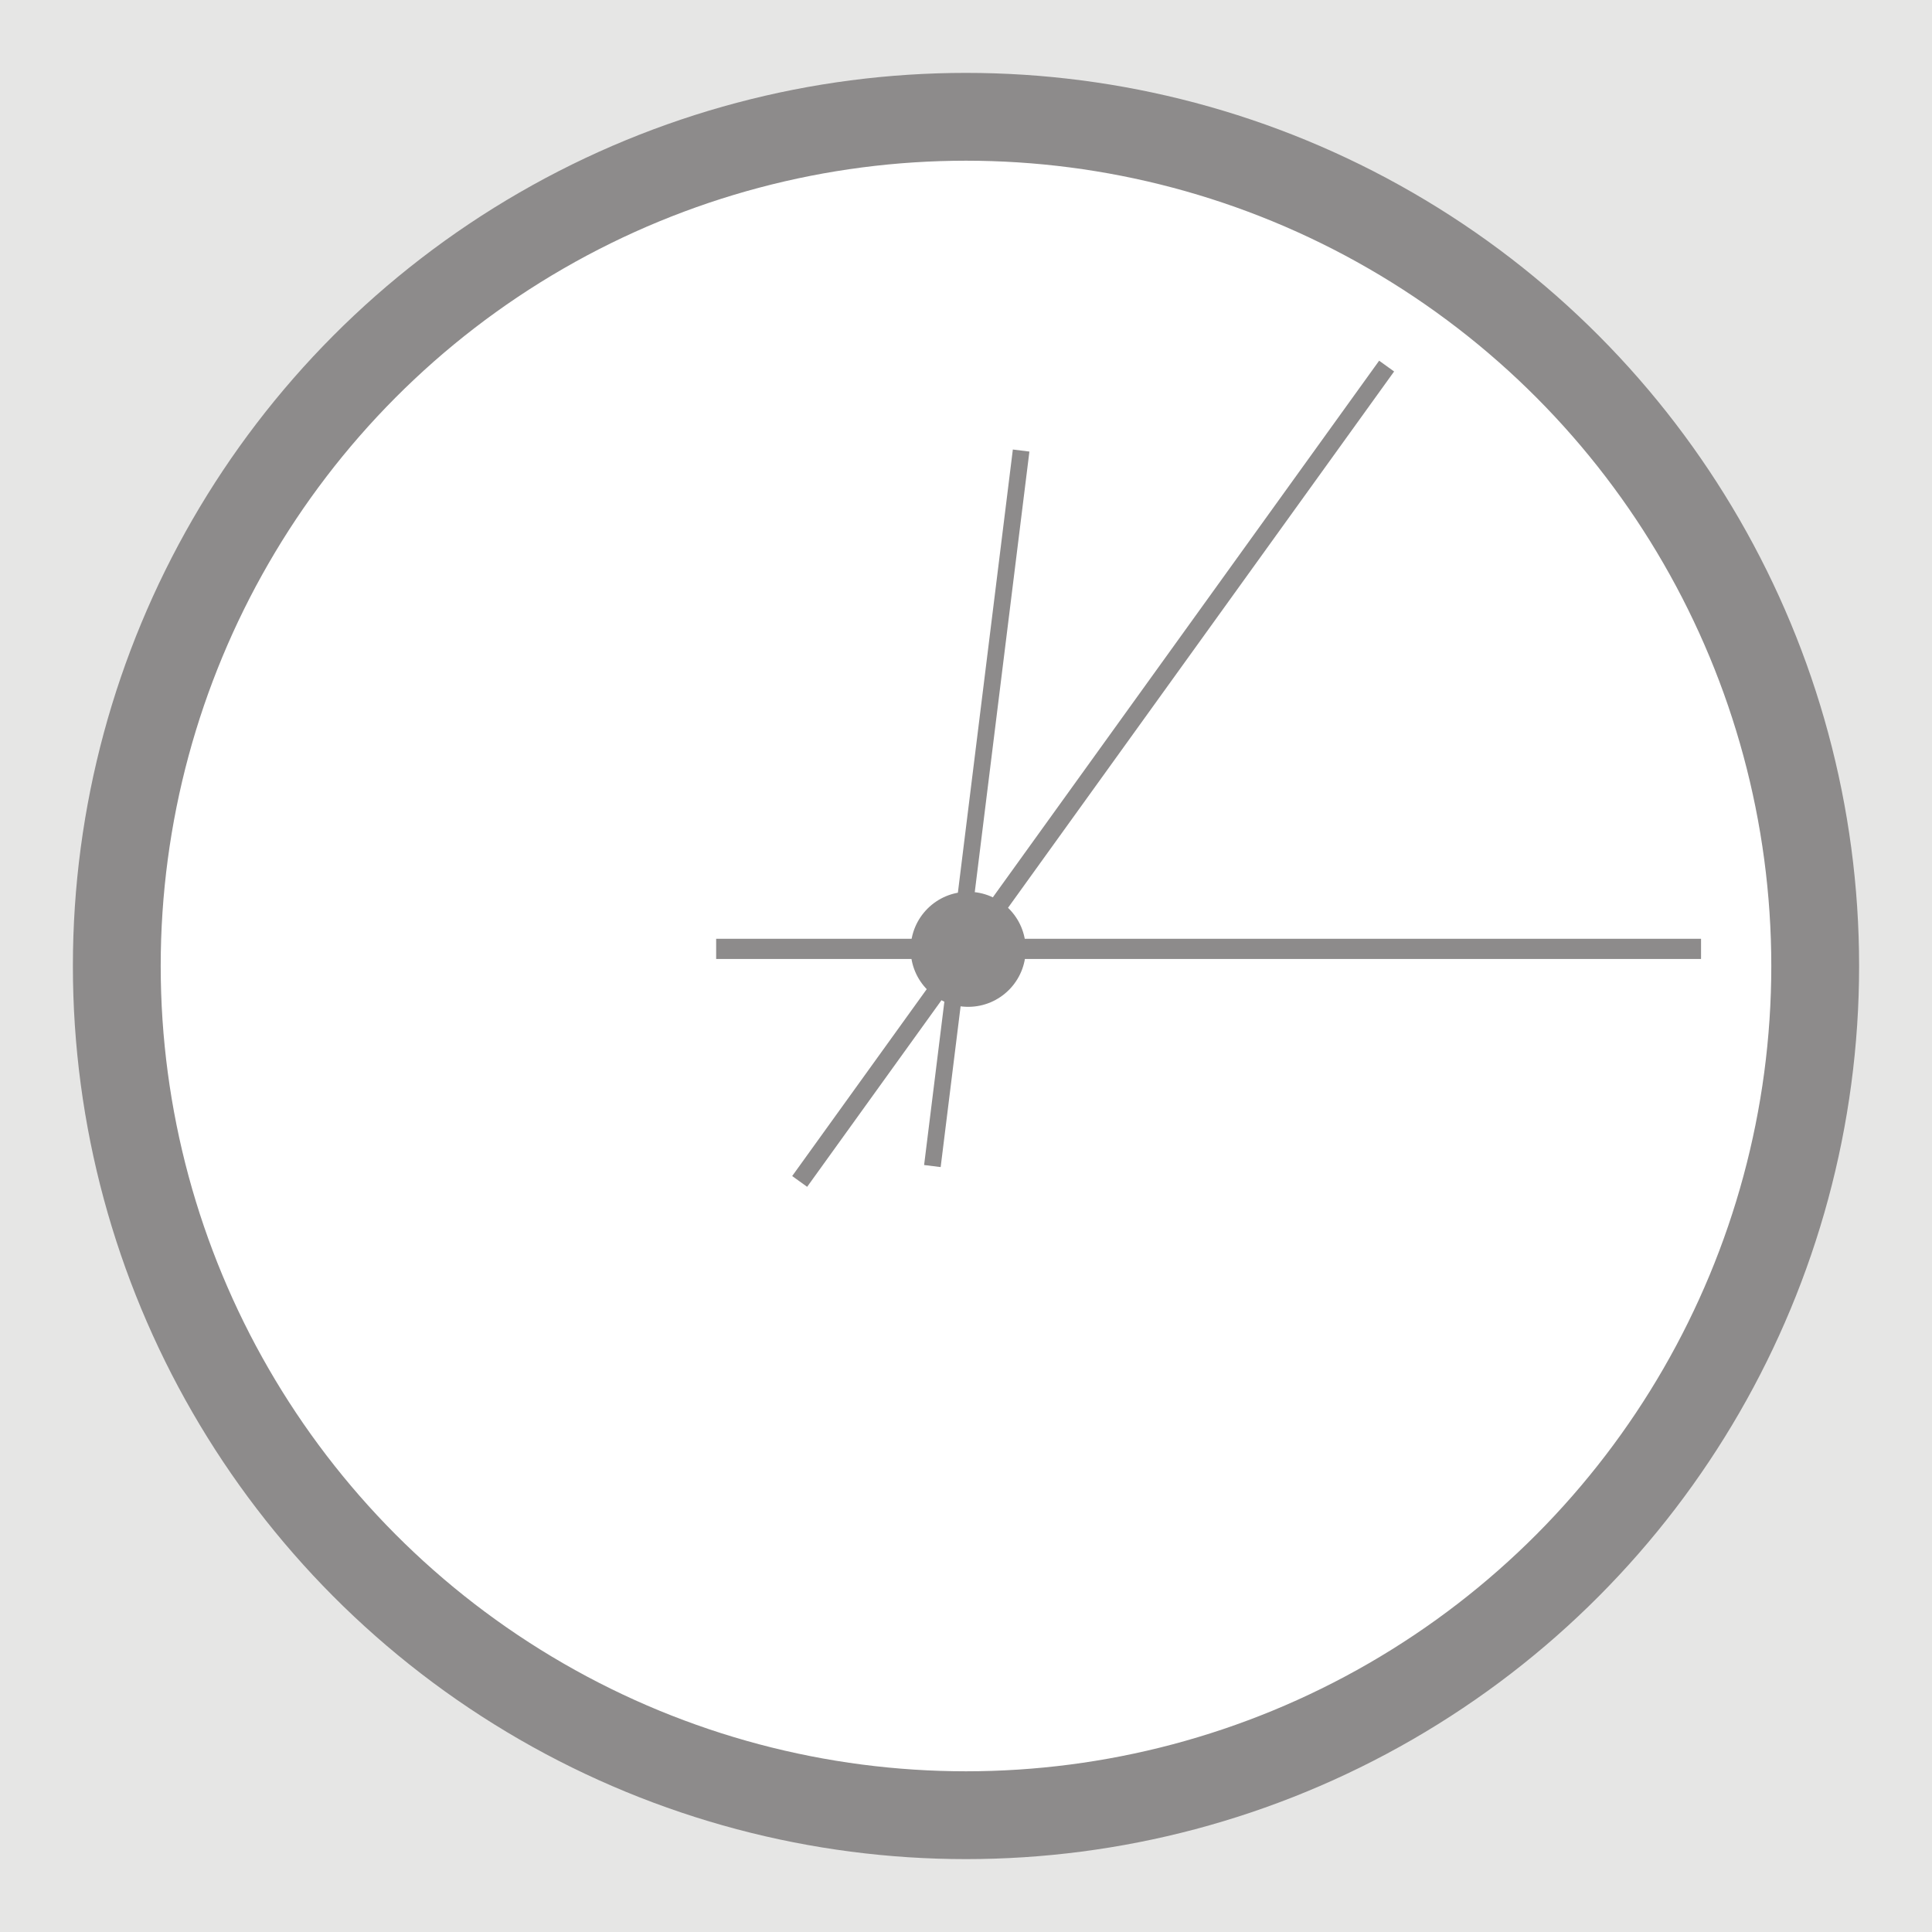 <svg xmlns="http://www.w3.org/2000/svg" viewBox="0 0 44 44"><defs><style>.cls-1{fill:#e6e6e5;}.cls-2{fill:#fff;stroke:#8d8b8b;stroke-miterlimit:10;stroke-width:2px;}.cls-3{fill:#8d8b8b;}</style></defs><g id="Layer_1" data-name="Layer 1"><rect class="cls-1" width="44" height="44"/></g><g id="Layer_2" data-name="Layer 2"><circle class="cls-2" cx="22" cy="22" r="19.34"/><rect class="cls-3" x="16.31" y="21.38" width="22.43" height="0.46"/><rect class="cls-3" x="22.06" y="10.2" width="0.38" height="16.42" transform="translate(2.43 -2.6) rotate(7.07)"/><rect class="cls-3" x="24.68" y="6.18" width="0.42" height="22.88" transform="translate(14.99 -11.22) rotate(35.75)"/><circle class="cls-3" cx="22.05" cy="21.62" r="1.31"/></g></svg>